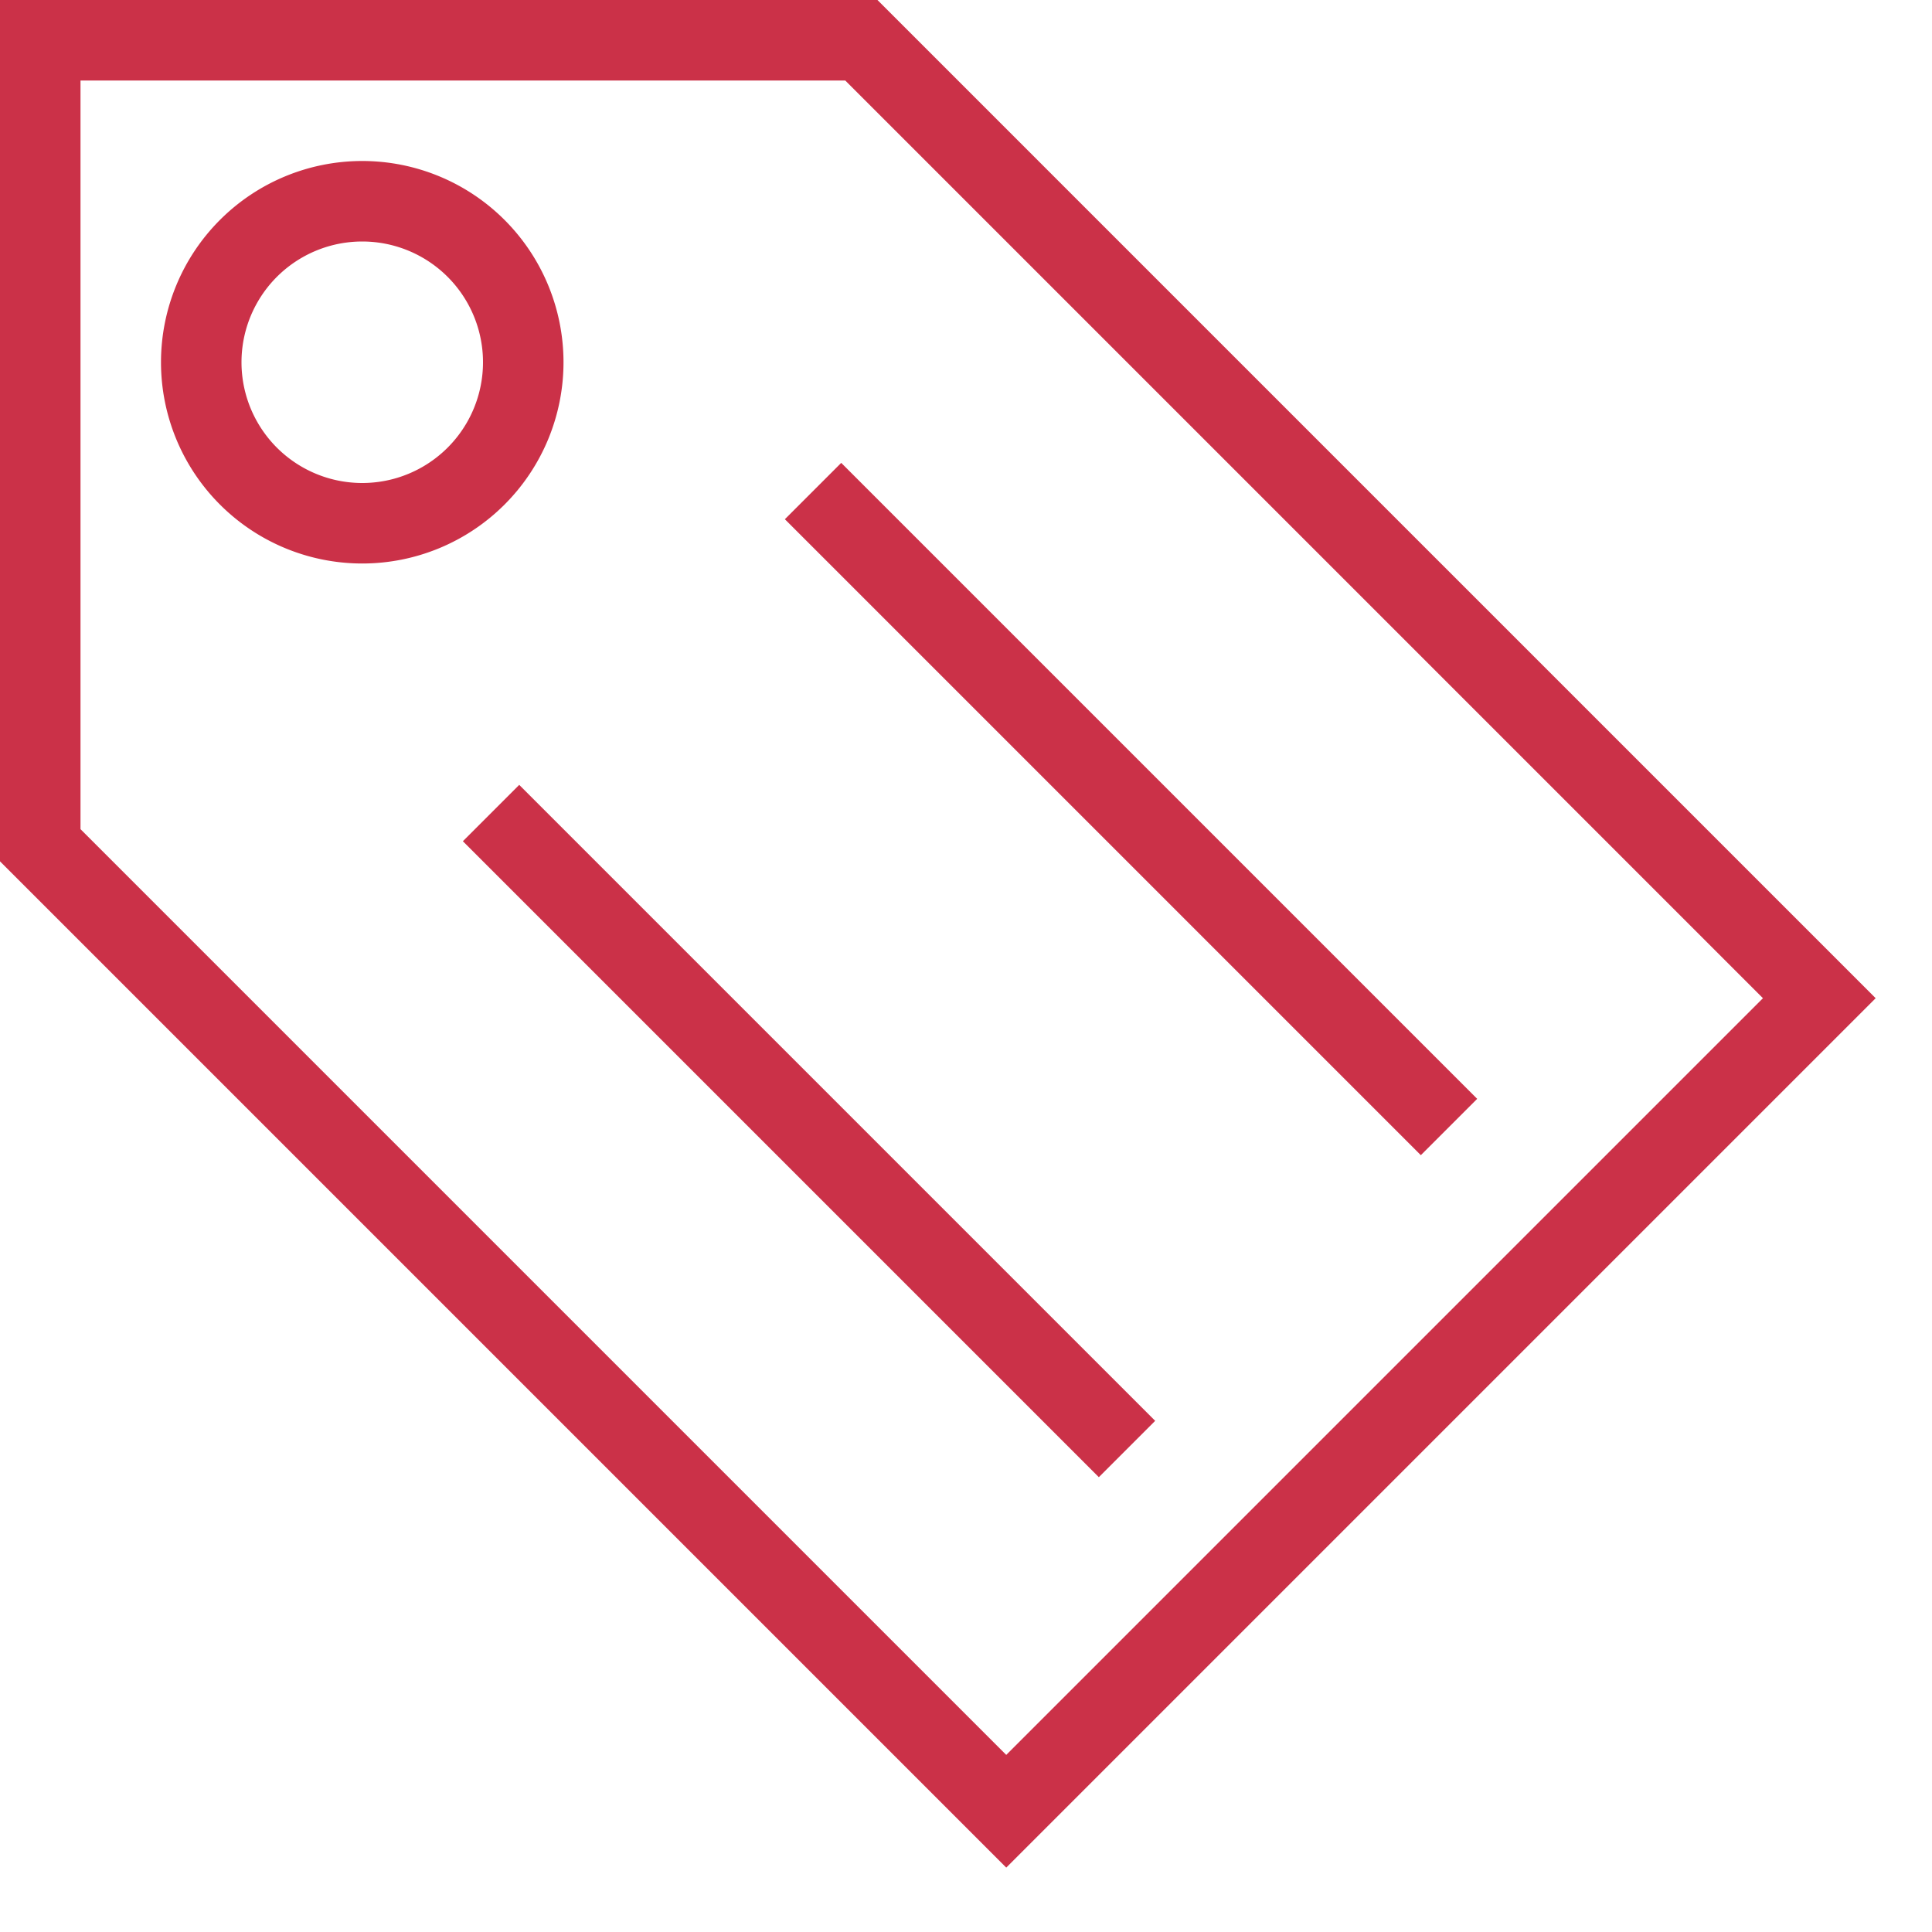 <svg width="24" height="24" fill="#cb3148" xmlns="http://www.w3.org/2000/svg"><path fill="#cb3148" d="M0 0h10.9l12.4 12.4-10.8 10.8L0 10.7V0Zm1 1v9.3l11.5 11.5 9.4-9.4L10.5 1H1Zm1 3.5a2.5 2.5 0 1 1 5 0 2.5 2.5 0 0 1-5 0ZM4.5 3a1.5 1.5 0 1 0 0 3 1.5 1.5 0 0 0 0-3Zm13.15 11.35-7.9-7.9.7-.7 7.9 7.9-.7.7Zm-4 4-7.9-7.9.7-.7 7.9 7.9-.7.7Z"/></svg>